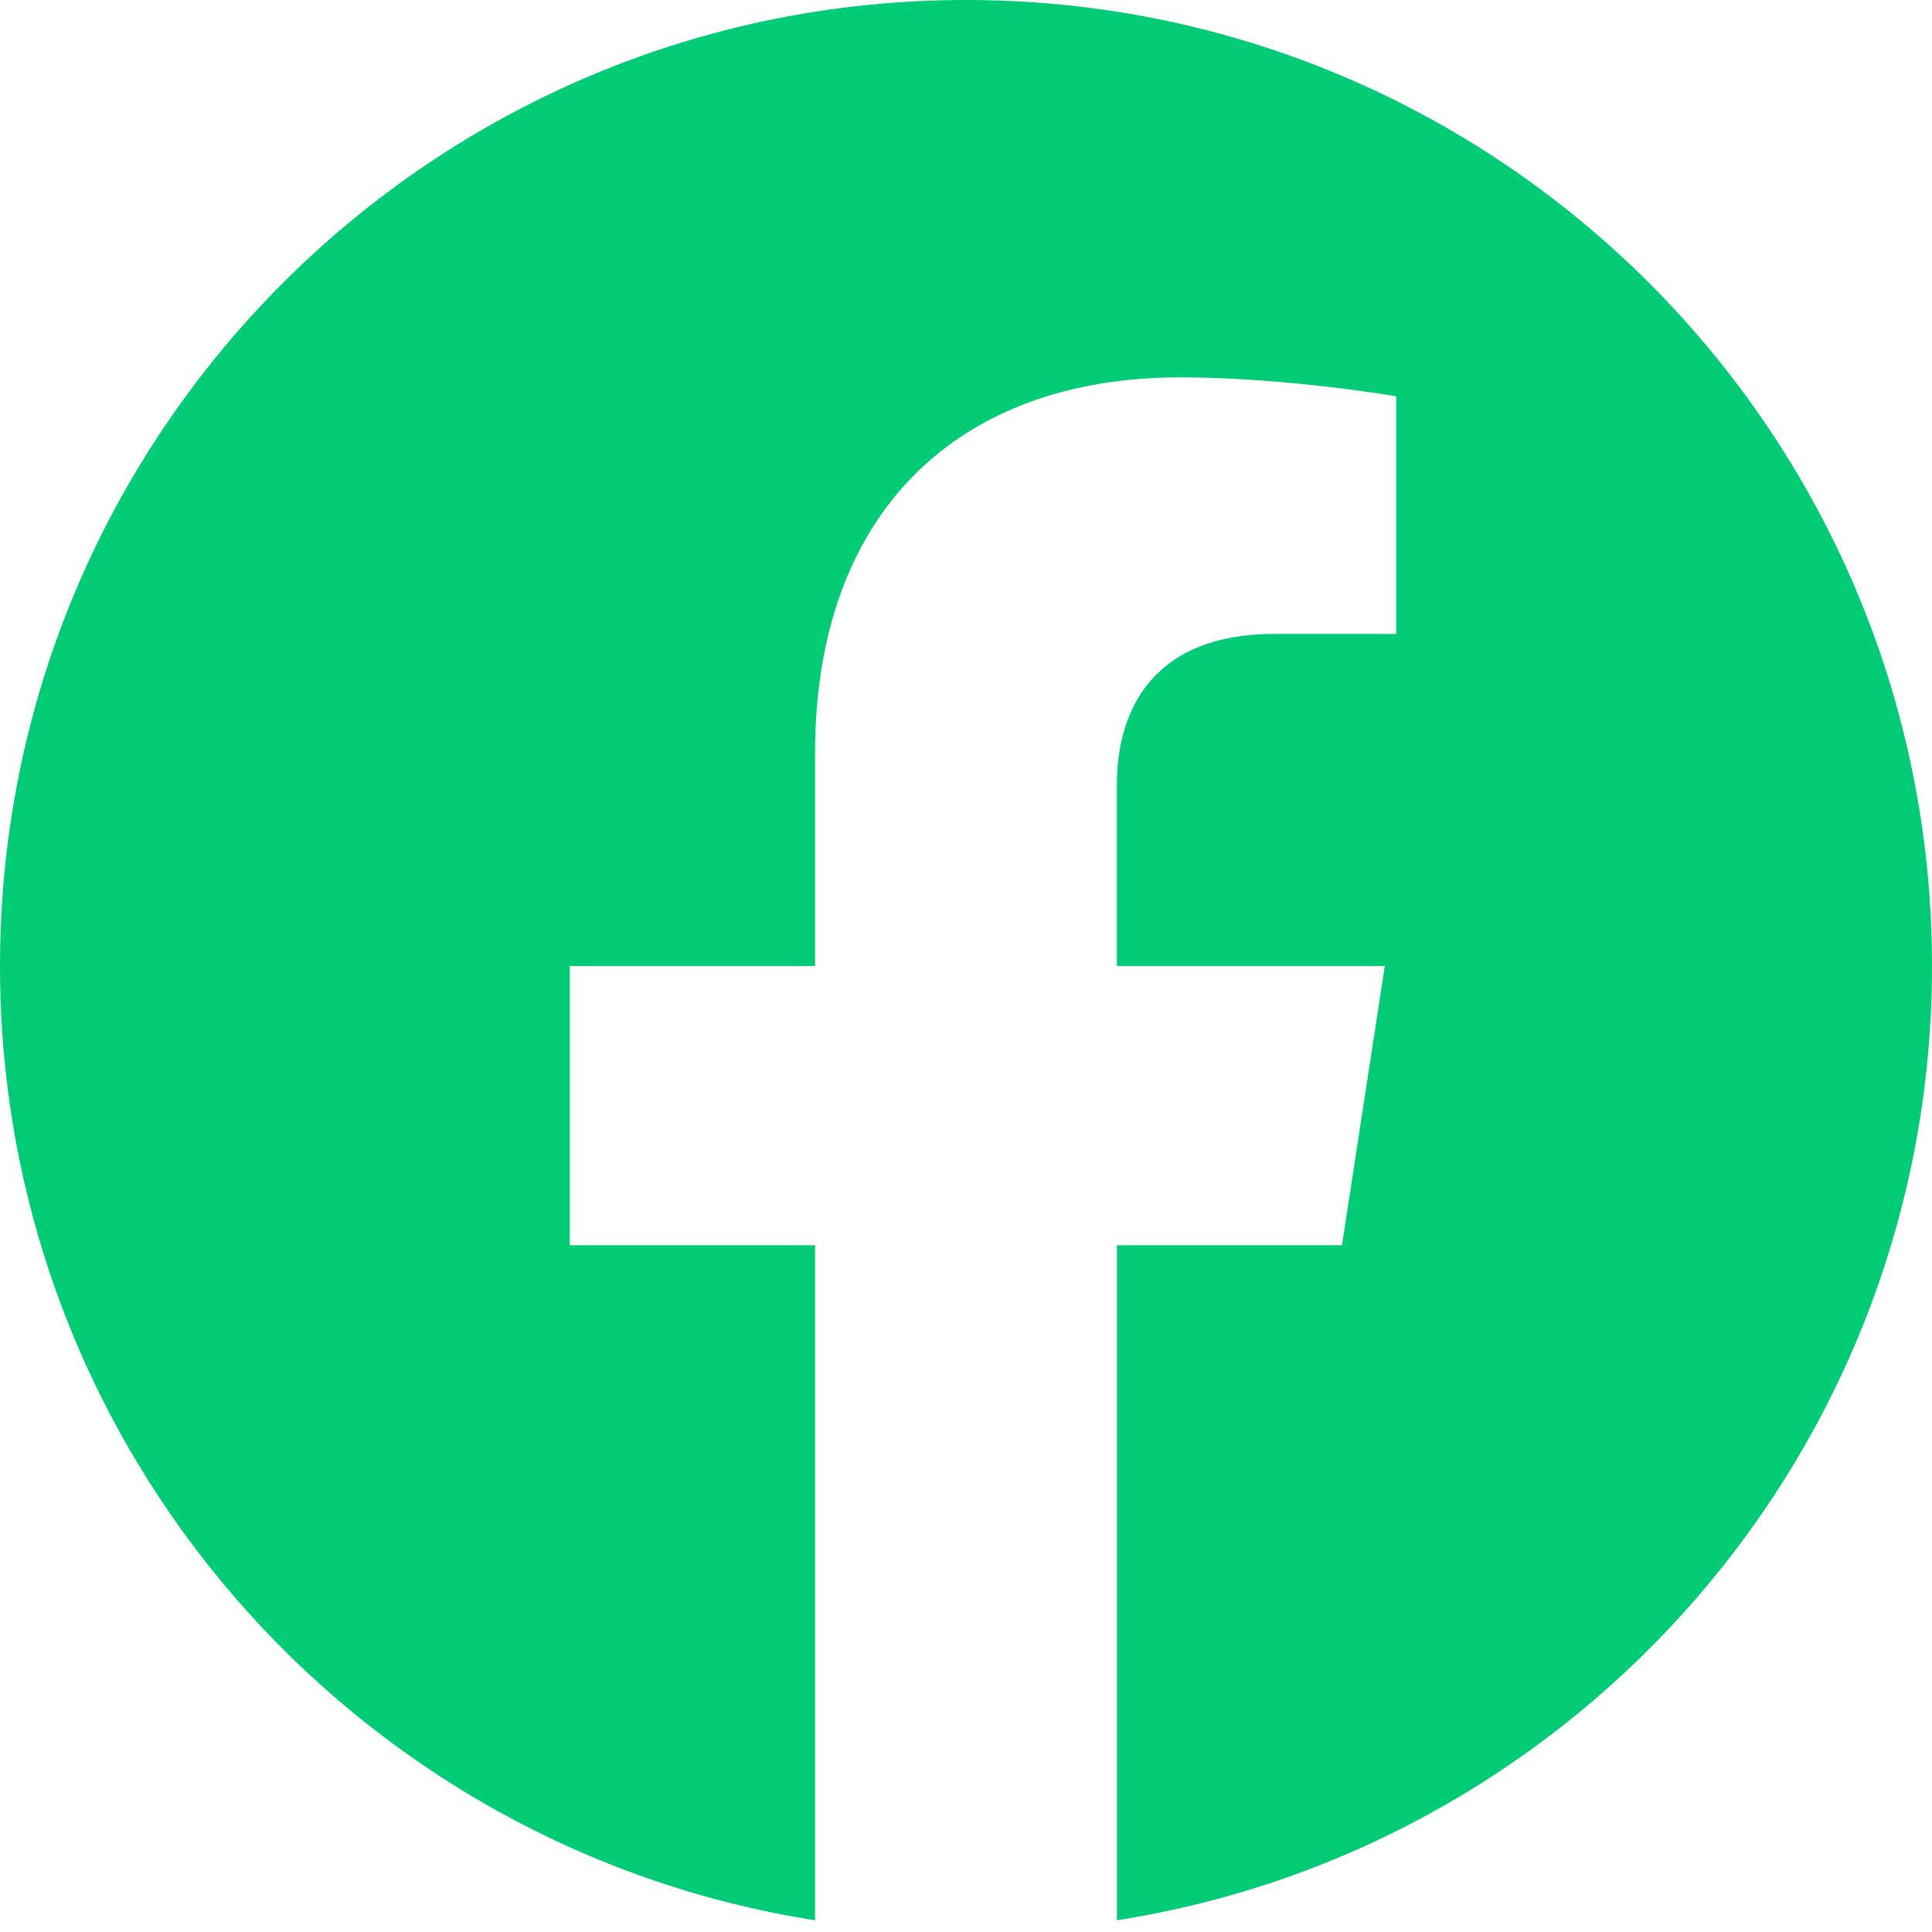 <svg id="Ebene_1" xmlns="http://www.w3.org/2000/svg" viewBox="0 0 48 48"><style>.st0{fill:#00cc75}</style><path class="st0" d="M48 24C48 10.745 37.255 0 24 0S0 10.745 0 24c0 11.98 8.776 21.908 20.25 23.708v-16.77h-6.094V24h6.094v-5.287c0-6.016 3.583-9.338 9.065-9.338 2.626 0 5.373.469 5.373.469v5.906H31.66c-2.981 0-3.911 1.85-3.911 3.748V24h6.656l-1.064 6.938H27.75v16.77C39.224 45.908 48 35.98 48 24z"/></svg>